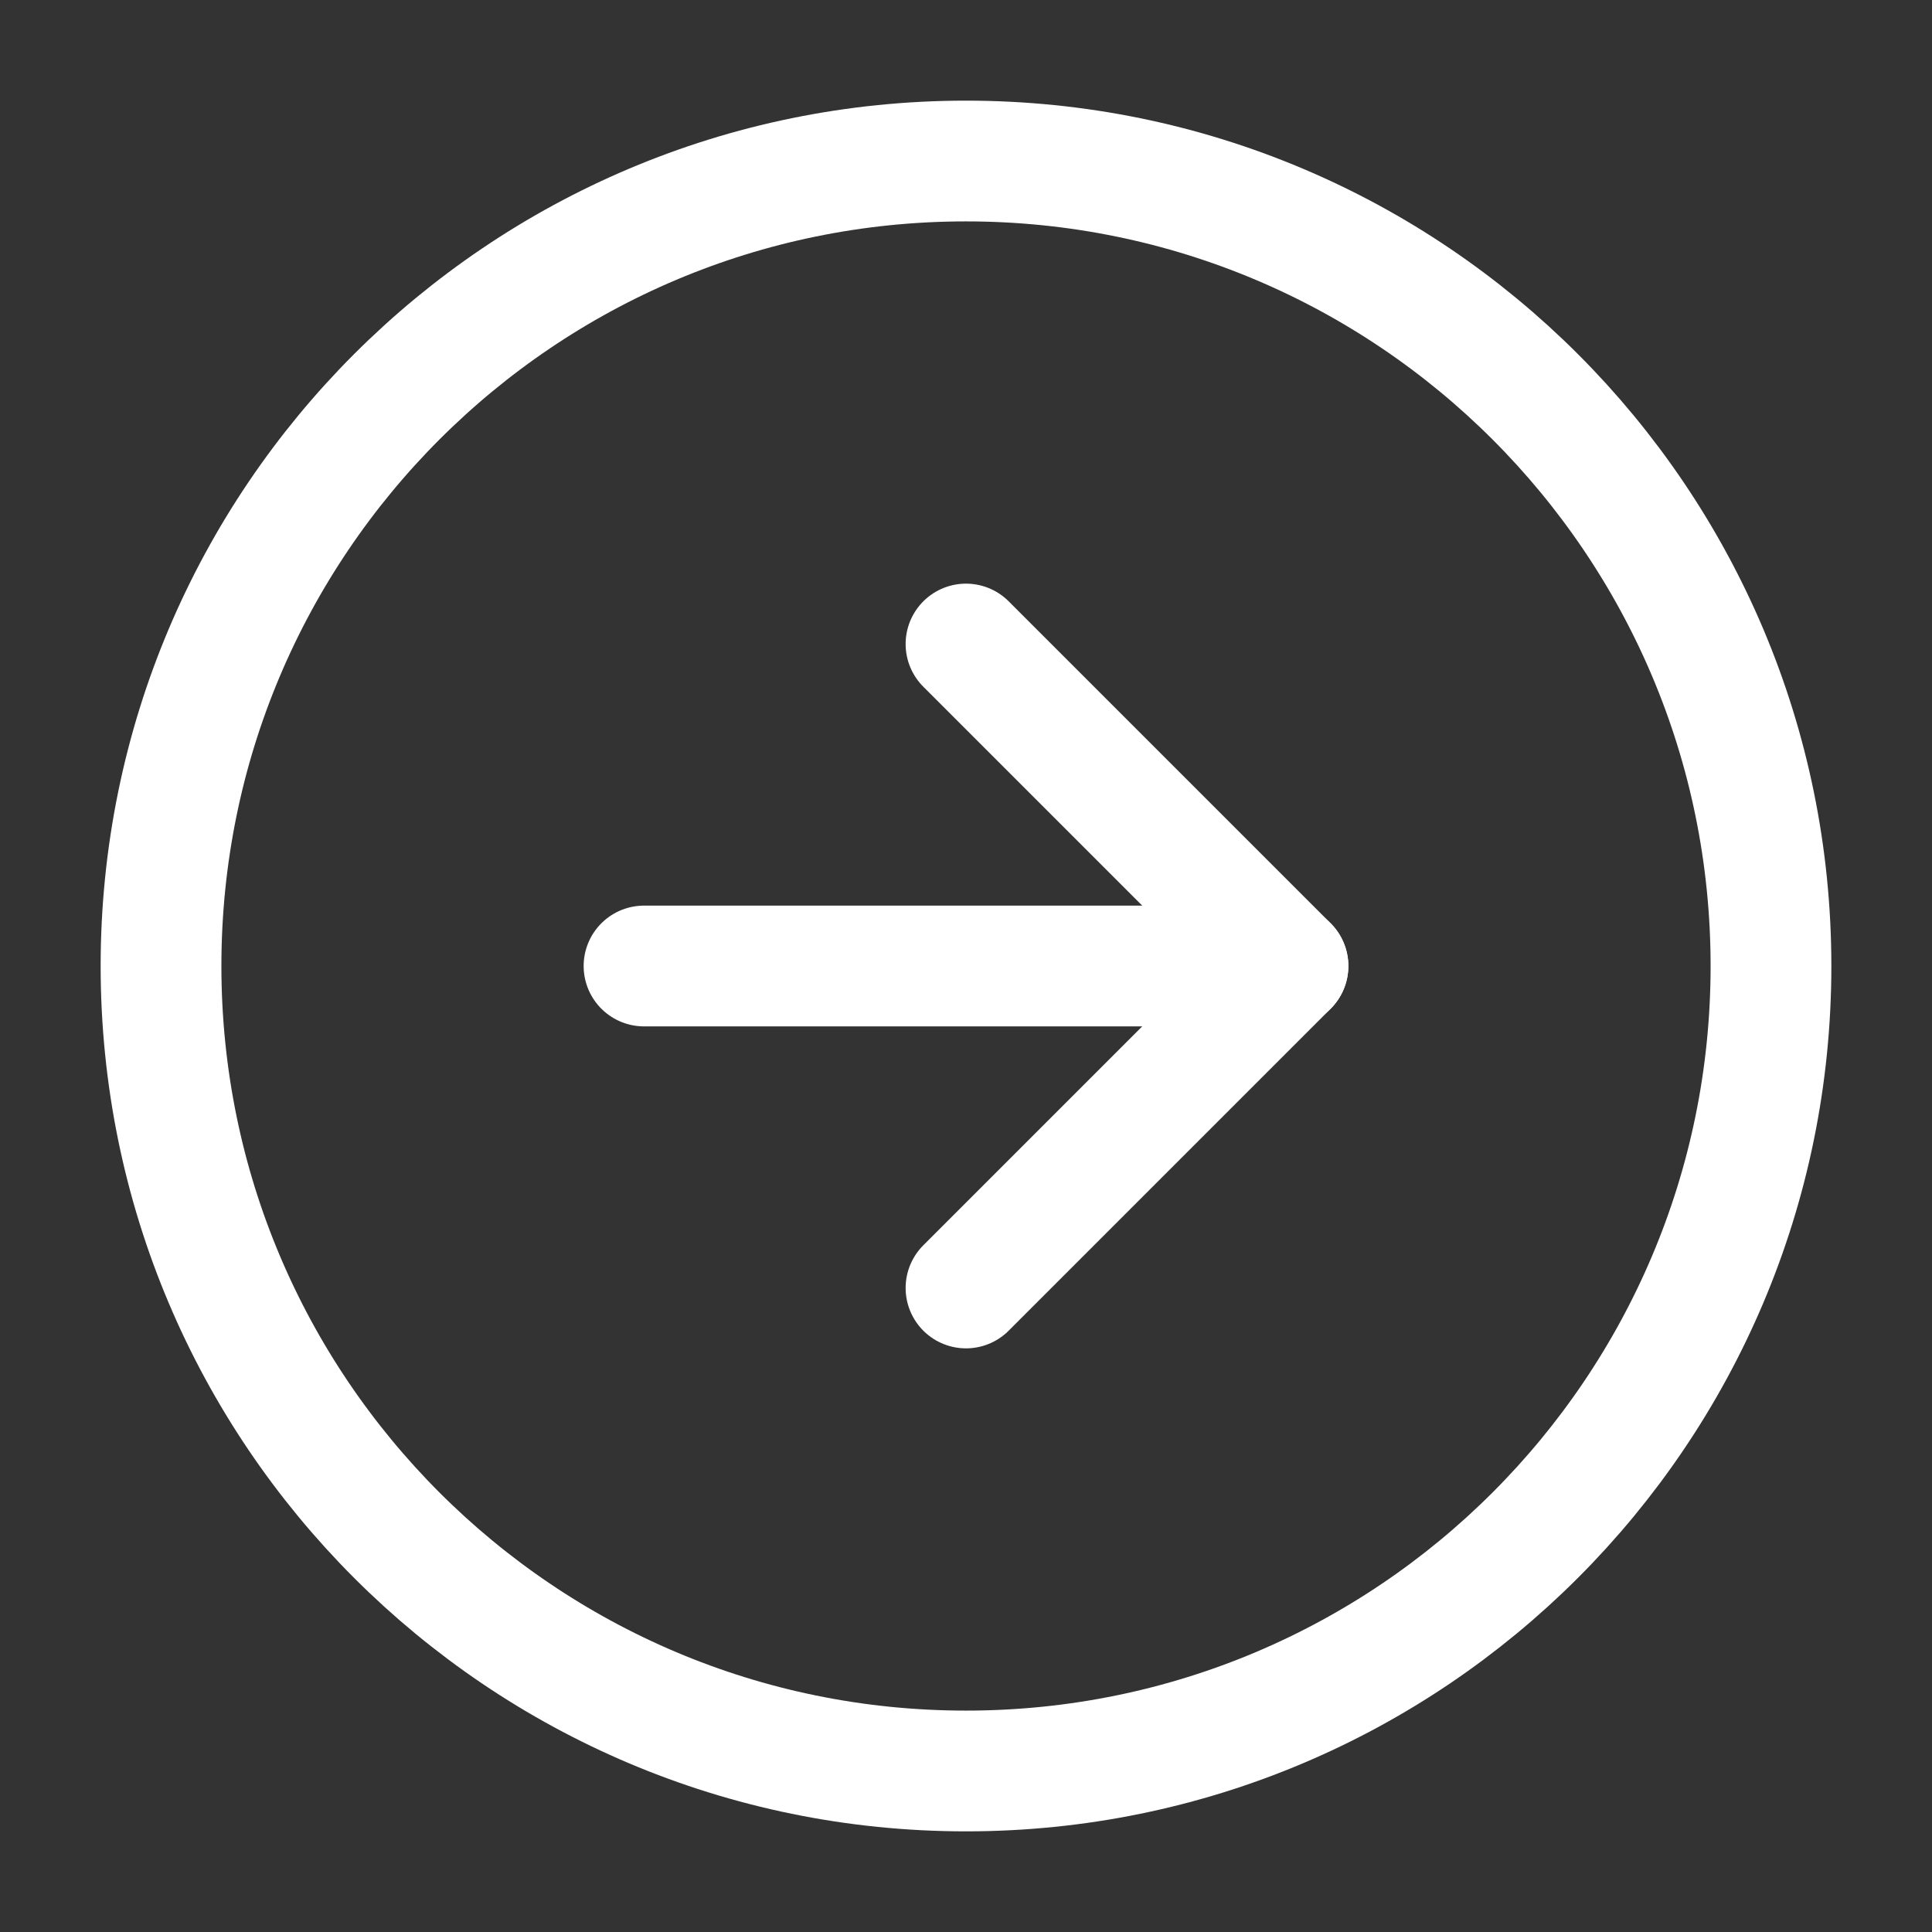 <?xml version="1.0" encoding="UTF-8"?> <svg xmlns="http://www.w3.org/2000/svg" width="32" height="32" viewBox="0 0 32 32" fill="none"><rect x="0" y="0" width="32" height="32" fill="#333333" stroke="none"/> <path d="M16 29.333C23.364 29.333 29.333 23.364 29.333 16C29.333 8.636 23.364 2.667 16 2.667C8.636 2.667 2.667 8.636 2.667 16C2.667 23.364 8.636 29.333 16 29.333Z" stroke="white" stroke-width="2" stroke-linecap="round" stroke-linejoin="round"></path> <path d="M16 21.333L21.333 16L16 10.667" stroke="white" stroke-width="2" stroke-linecap="round" stroke-linejoin="round"></path> <path d="M10.667 16H21.333" stroke="white" stroke-width="2" stroke-linecap="round" stroke-linejoin="round"></path> </svg> 